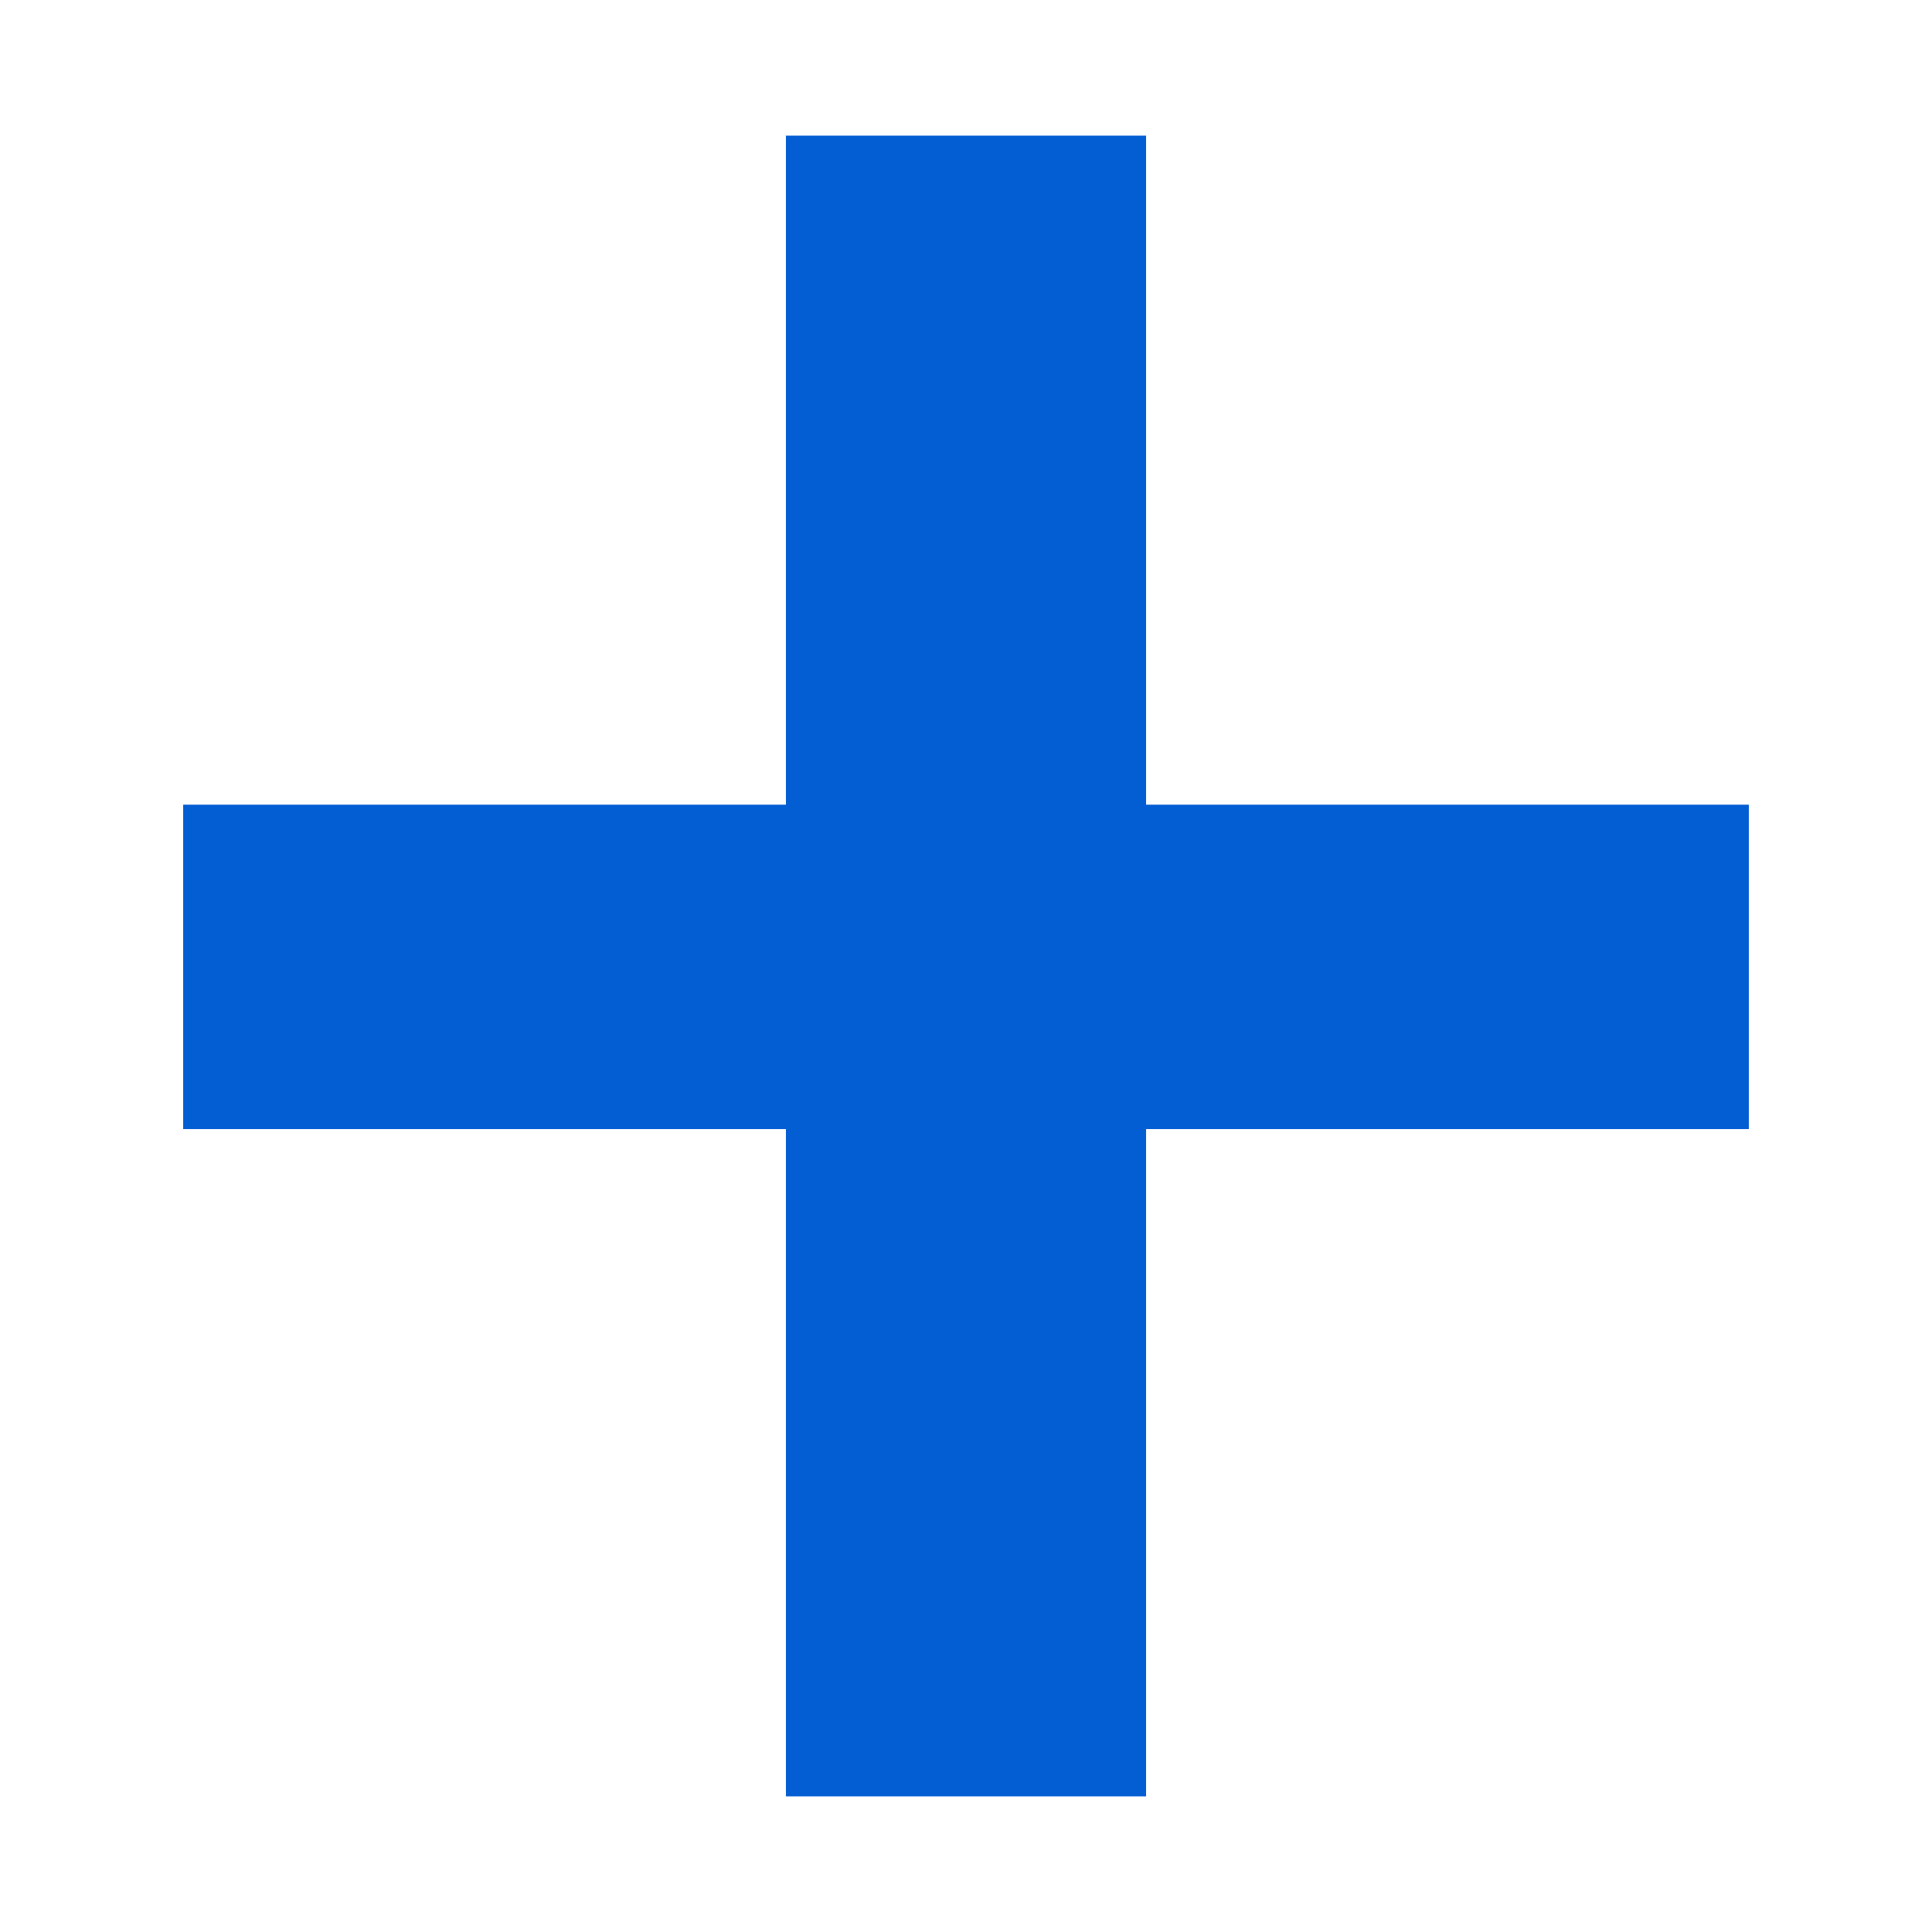 <svg width="10" height="10" viewBox="0 0 10 10" fill="none" xmlns="http://www.w3.org/2000/svg">
<path d="M0.948 5.844H9.052V4.165H0.948V5.844ZM4.068 9.298H5.932V0.702H4.068V9.298Z" fill="#035DD3"/>
</svg>
